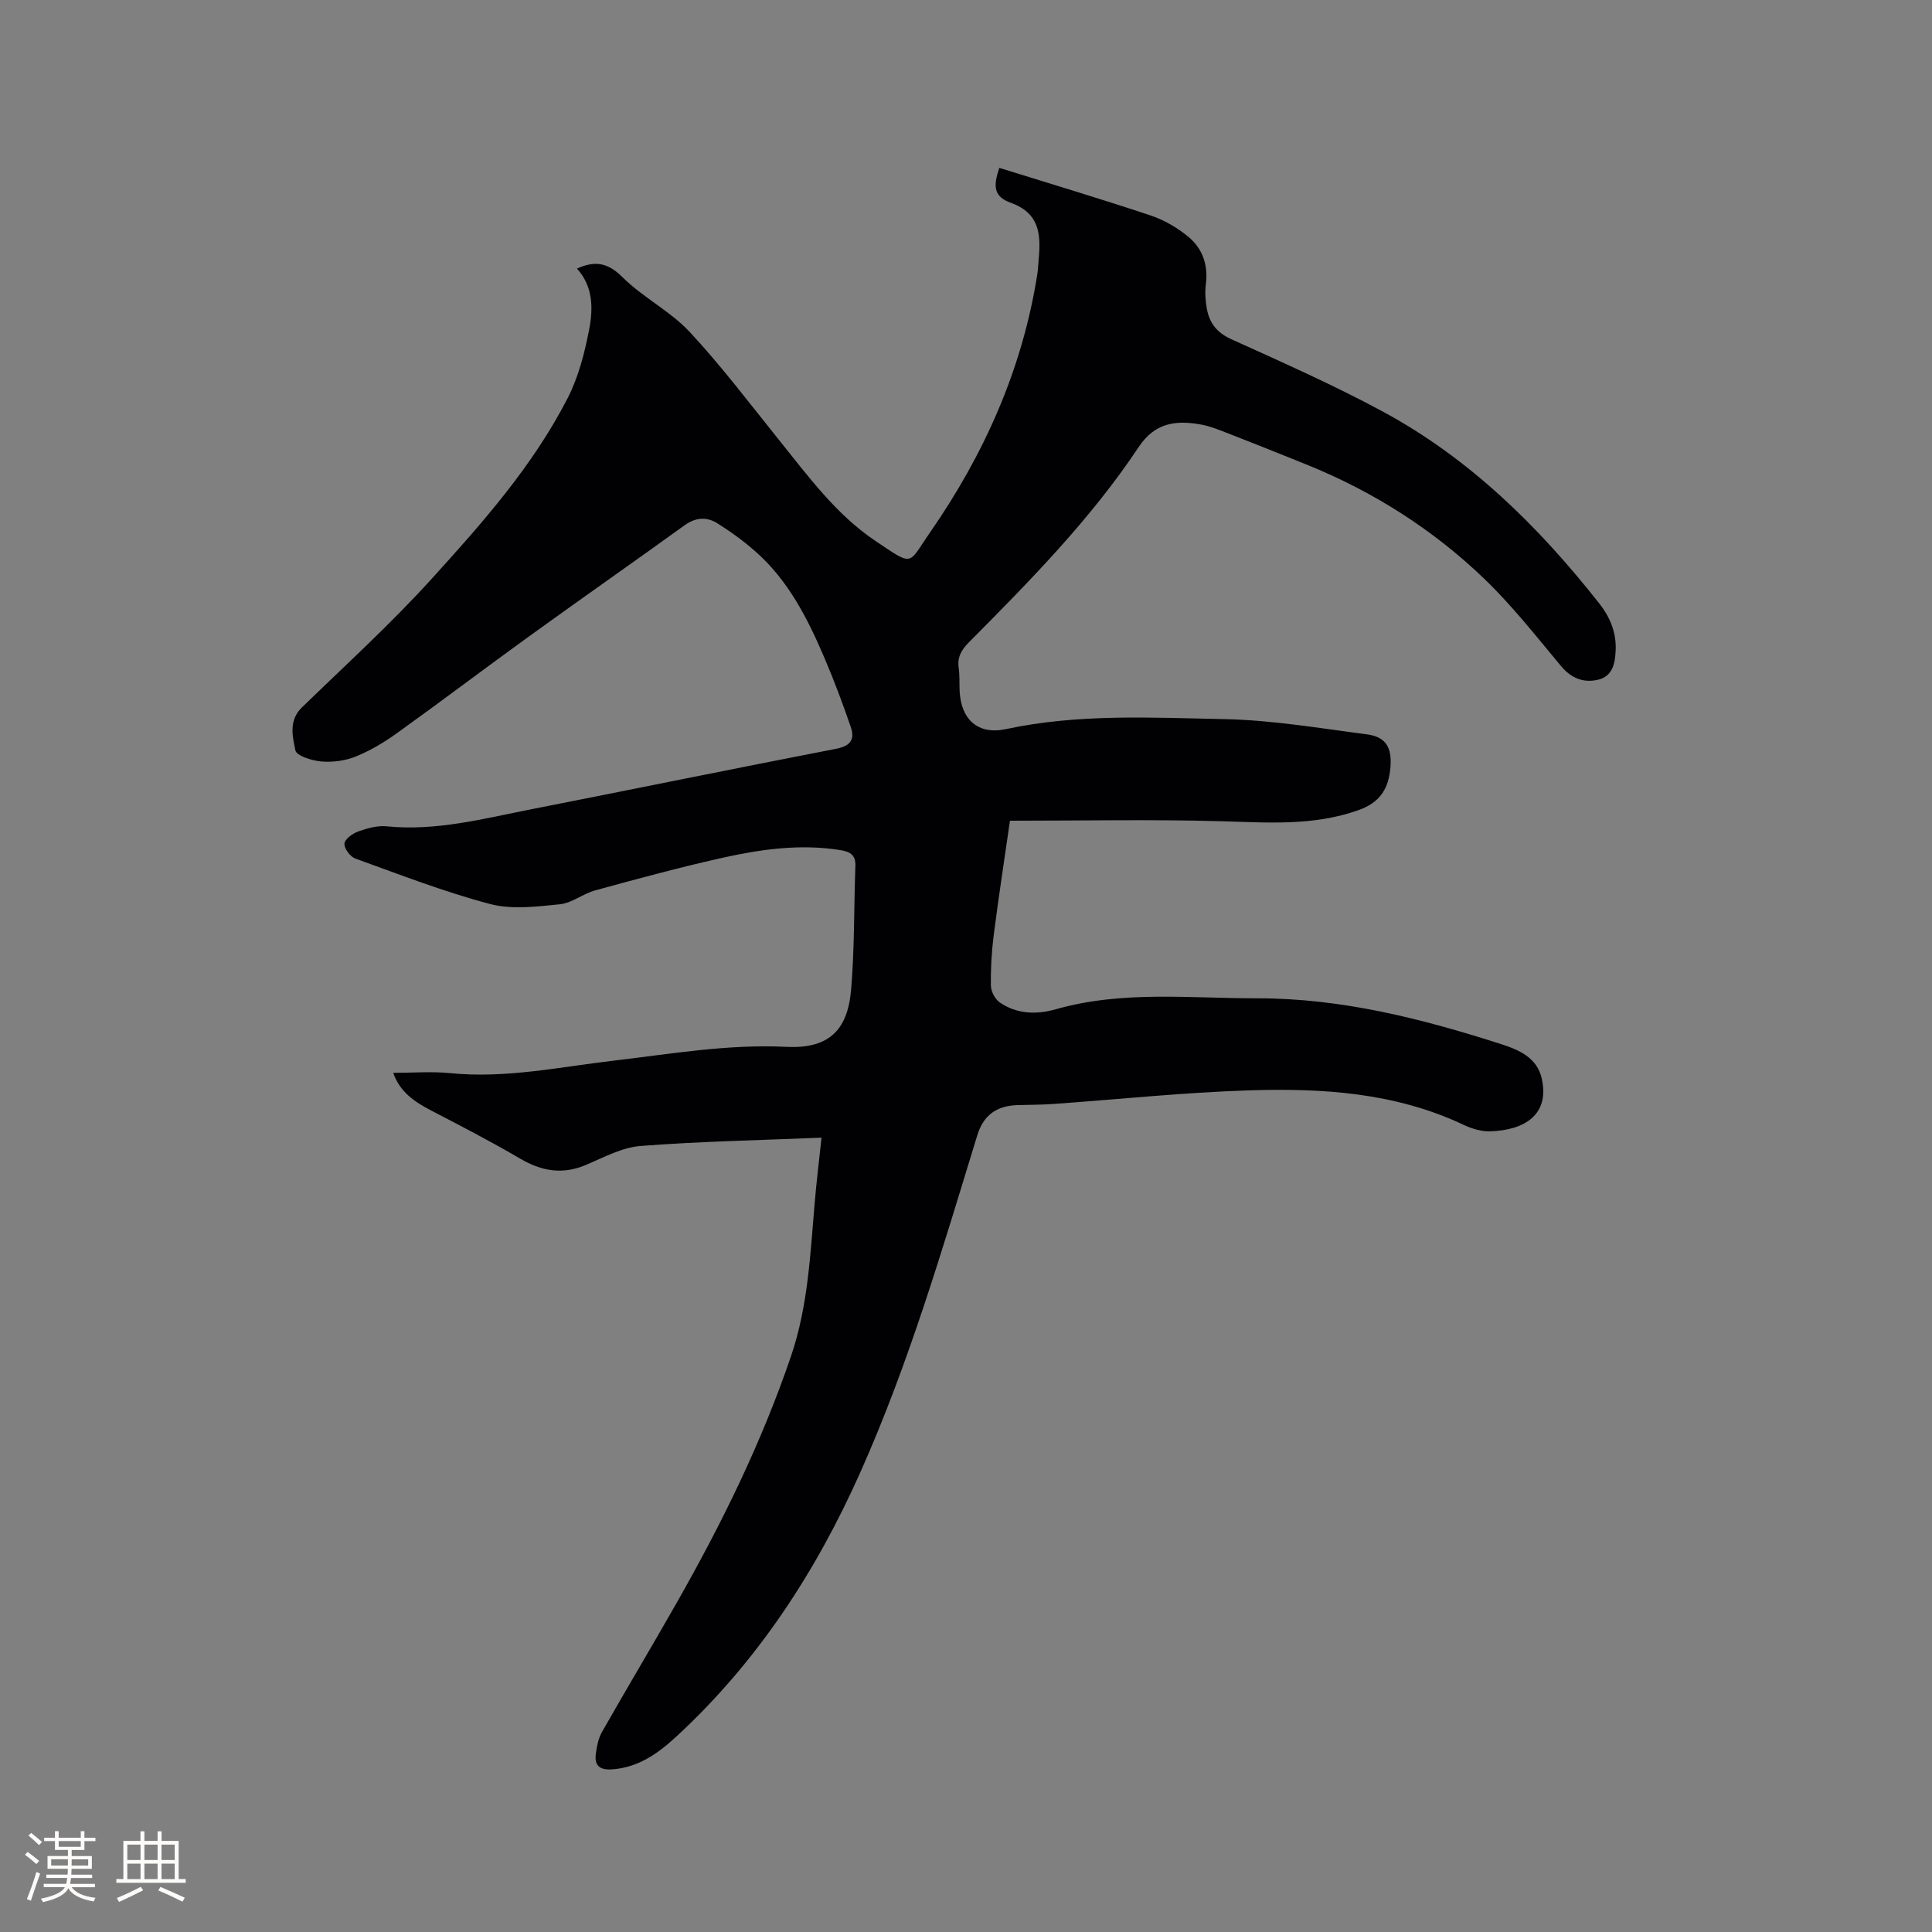 <svg enable-background="new 0 0 400 400" viewBox="0 0 400 400" xmlns="http://www.w3.org/2000/svg"><rect x="0" y="0" width="400" height="400" fill="#808080" stroke="none"/><path d="m170.09 235.54c-12.92.54-25.22.77-37.46 1.72-3.86.3-7.64 2.37-11.33 3.93-4.84 2.05-9.15 1.3-13.59-1.3-6.01-3.52-12.21-6.74-18.4-9.95-3.46-1.79-6.51-3.84-7.9-7.82 4.07 0 7.96-.32 11.78.06 11.45 1.15 22.59-1.26 33.83-2.58 11.88-1.39 23.67-3.46 35.74-2.86 8.55.43 12.69-3.15 13.44-11.72.74-8.52.58-17.12.9-25.68.09-2.33-1.05-3-3.14-3.34-8.33-1.33-16.51-.16-24.58 1.64-8.78 1.97-17.47 4.33-26.15 6.7-2.52.69-4.81 2.63-7.32 2.88-4.79.48-9.91 1.14-14.43-.05-9.47-2.5-18.67-6.08-27.9-9.41-1.06-.38-2.34-2.08-2.27-3.09.06-.93 1.68-2.1 2.84-2.52 1.86-.66 3.97-1.26 5.89-1.07 10.23 1.03 20-1.57 29.85-3.51 21.1-4.14 42.15-8.47 63.26-12.55 2.98-.58 3.87-1.98 3-4.49-1.65-4.79-3.42-9.55-5.41-14.21-3.51-8.22-7.52-16.18-14.4-22.2-2.44-2.14-5.1-4.08-7.86-5.8-2.2-1.37-4.49-1.2-6.77.45-10.65 7.69-21.42 15.21-32.07 22.91-9.19 6.64-18.24 13.5-27.45 20.11-2.65 1.9-5.52 3.62-8.53 4.84-2.17.88-4.76 1.22-7.11 1.03-1.93-.16-5.15-1.17-5.39-2.3-.59-2.87-1.44-6.2 1.36-8.91 9.04-8.77 18.38-17.27 26.83-26.59 10.53-11.6 21-23.41 28.21-37.5 2.22-4.35 3.49-9.32 4.42-14.15.84-4.34.84-8.91-2.53-12.6 3.95-1.8 6.56-1.09 9.51 1.85 4.18 4.15 9.77 6.92 13.77 11.2 6.56 7.03 12.38 14.75 18.42 22.26 6.12 7.6 11.9 15.57 20.12 21.09 8.02 5.39 6.66 4.88 11.21-1.67 11.24-16.17 19.17-33.86 22.27-53.48.18-1.15.22-2.32.32-3.48.44-4.98.09-9.26-5.78-11.39-3.49-1.26-3.75-3.33-2.38-7.23 10.47 3.26 20.99 6.4 31.4 9.88 2.8.94 5.54 2.56 7.81 4.46 2.89 2.42 4.04 5.83 3.54 9.74-.21 1.65-.1 3.4.2 5.05.53 2.96 2.05 4.97 5.05 6.33 10.51 4.76 21.08 9.44 31.22 14.9 18.03 9.7 32.34 23.79 44.93 39.75 2.26 2.86 3.58 6 3.45 9.65-.1 2.73-.58 5.55-3.76 6.24-2.94.64-5.44-.33-7.54-2.84-5.15-6.17-10.15-12.55-15.92-18.1-10.63-10.21-22.96-18.04-36.67-23.59-5.4-2.18-10.8-4.35-16.23-6.46-1.97-.76-3.97-1.59-6.03-1.93-5.02-.84-9.28-.29-12.59 4.69-9.97 14.99-22.58 27.77-35.2 40.49-1.55 1.56-2.4 3.07-2.08 5.29.22 1.57.12 3.18.19 4.76.28 5.85 3.75 9.14 9.61 7.88 15.02-3.22 30.2-2.36 45.3-2.06 9.81.2 19.59 1.88 29.36 3.14 3.97.51 5.25 2.7 4.93 6.76-.34 4.39-2.07 7.32-6.59 8.93-9.4 3.35-18.93 2.57-28.59 2.3-14.38-.39-28.77-.1-43.6-.1-1.11 7.76-2.34 15.7-3.36 23.67-.44 3.46-.64 6.98-.59 10.47.02 1.19.85 2.8 1.82 3.47 3.54 2.45 7.63 2.56 11.61 1.43 13.76-3.92 27.8-2.25 41.74-2.27 17.36-.02 33.98 4.19 50.37 9.45 3.82 1.23 7.55 2.8 8.53 7.23 1.59 7.22-3.32 10.64-10.73 10.86-1.83.05-3.82-.56-5.5-1.36-14.14-6.68-29.26-7.61-44.45-7.12-13.54.43-27.04 1.87-40.56 2.82-2.43.17-4.87.16-7.31.23-4.39.13-7.08 2.14-8.34 6.27-7.2 23.48-14.1 47.05-24.12 69.56-9.24 20.77-21.42 39.44-38.21 54.93-3.79 3.5-7.87 6.4-13.31 6.77-2.51.17-3.66-.78-3.33-3.21.21-1.54.51-3.19 1.26-4.51 5.13-9.02 10.46-17.93 15.59-26.96 9.28-16.32 17.53-33.12 23.58-50.93 3.49-10.26 3.97-20.97 4.88-31.63.36-4.37.91-8.75 1.42-13.55z" fill="#010103"/><g fill="#fcfbfa"><path d="m5.17 384 .55-.58c.85.61 1.65 1.24 2.4 1.87l-.59.64c-.83-.73-1.62-1.38-2.36-1.93m1.22 9.53-.82-.34c.71-1.76 1.37-3.64 1.98-5.63.24.13.5.25.76.36-.6 1.67-1.24 3.54-1.92 5.61m-.5-13.5.57-.54c.56.44 1.31 1.06 2.26 1.87l-.64.64c-.68-.66-1.41-1.32-2.19-1.97m3.25.46h2.24v-1.36h.77v1.36h4.57v-1.36h.76v1.36h2.28v.69h-2.28v1.84h-2.64v1.26h4.18v2.64h-4.21c0 .45-.02.86-.05 1.21h4.32v.69h-4.38c-.04.34-.1.75-.19 1.22h5.15v.69h-4.82c.87 1.19 2.51 1.92 4.93 2.19-.17.31-.3.57-.37.76-2.77-.49-4.52-1.41-5.26-2.76-.56 1.26-2.3 2.23-5.24 2.9-.12-.24-.26-.48-.43-.72 2.73-.55 4.38-1.34 4.96-2.38h-4.38v-.69h4.65c.1-.38.17-.79.21-1.22h-4.32v-.69h4.4c.03-.34.05-.75.05-1.21h-4.2v-2.64h4.23v-1.26h-2.69v-1.84h-2.24zm1.46 4.46v1.29h3.45c.01-.4.02-.57.01-.53v-.32-.45h-3.46zm1.55-2.59h4.57v-1.19h-4.57zm6.11 2.59h-3.42v.77c-.01.19-.01.37-.02.53h3.44z"/><path d="m32.63 379.16h.82v1.98h3.54v7.89h1.46v.78h-14.37v-.78h1.46v-7.89h3.54v-1.98h.82v1.98h2.73zm-3.49 11.48.5.73c-1.61.82-3.28 1.63-5 2.41-.13-.27-.28-.55-.44-.82 1.75-.72 3.4-1.49 4.94-2.32m-2.78-5.55h2.73v-3.18h-2.73zm0 3.95h2.73v-3.2h-2.73zm3.54-3.95h2.73v-3.18h-2.73zm0 3.95h2.73v-3.2h-2.73zm7.89 4.68c-1.84-.92-3.51-1.7-5.02-2.32l.45-.73c1.89.8 3.57 1.55 5.04 2.23zm-1.62-11.81h-2.73v3.18h2.73zm-2.73 7.13h2.73v-3.2h-2.73z"/></g></svg>
